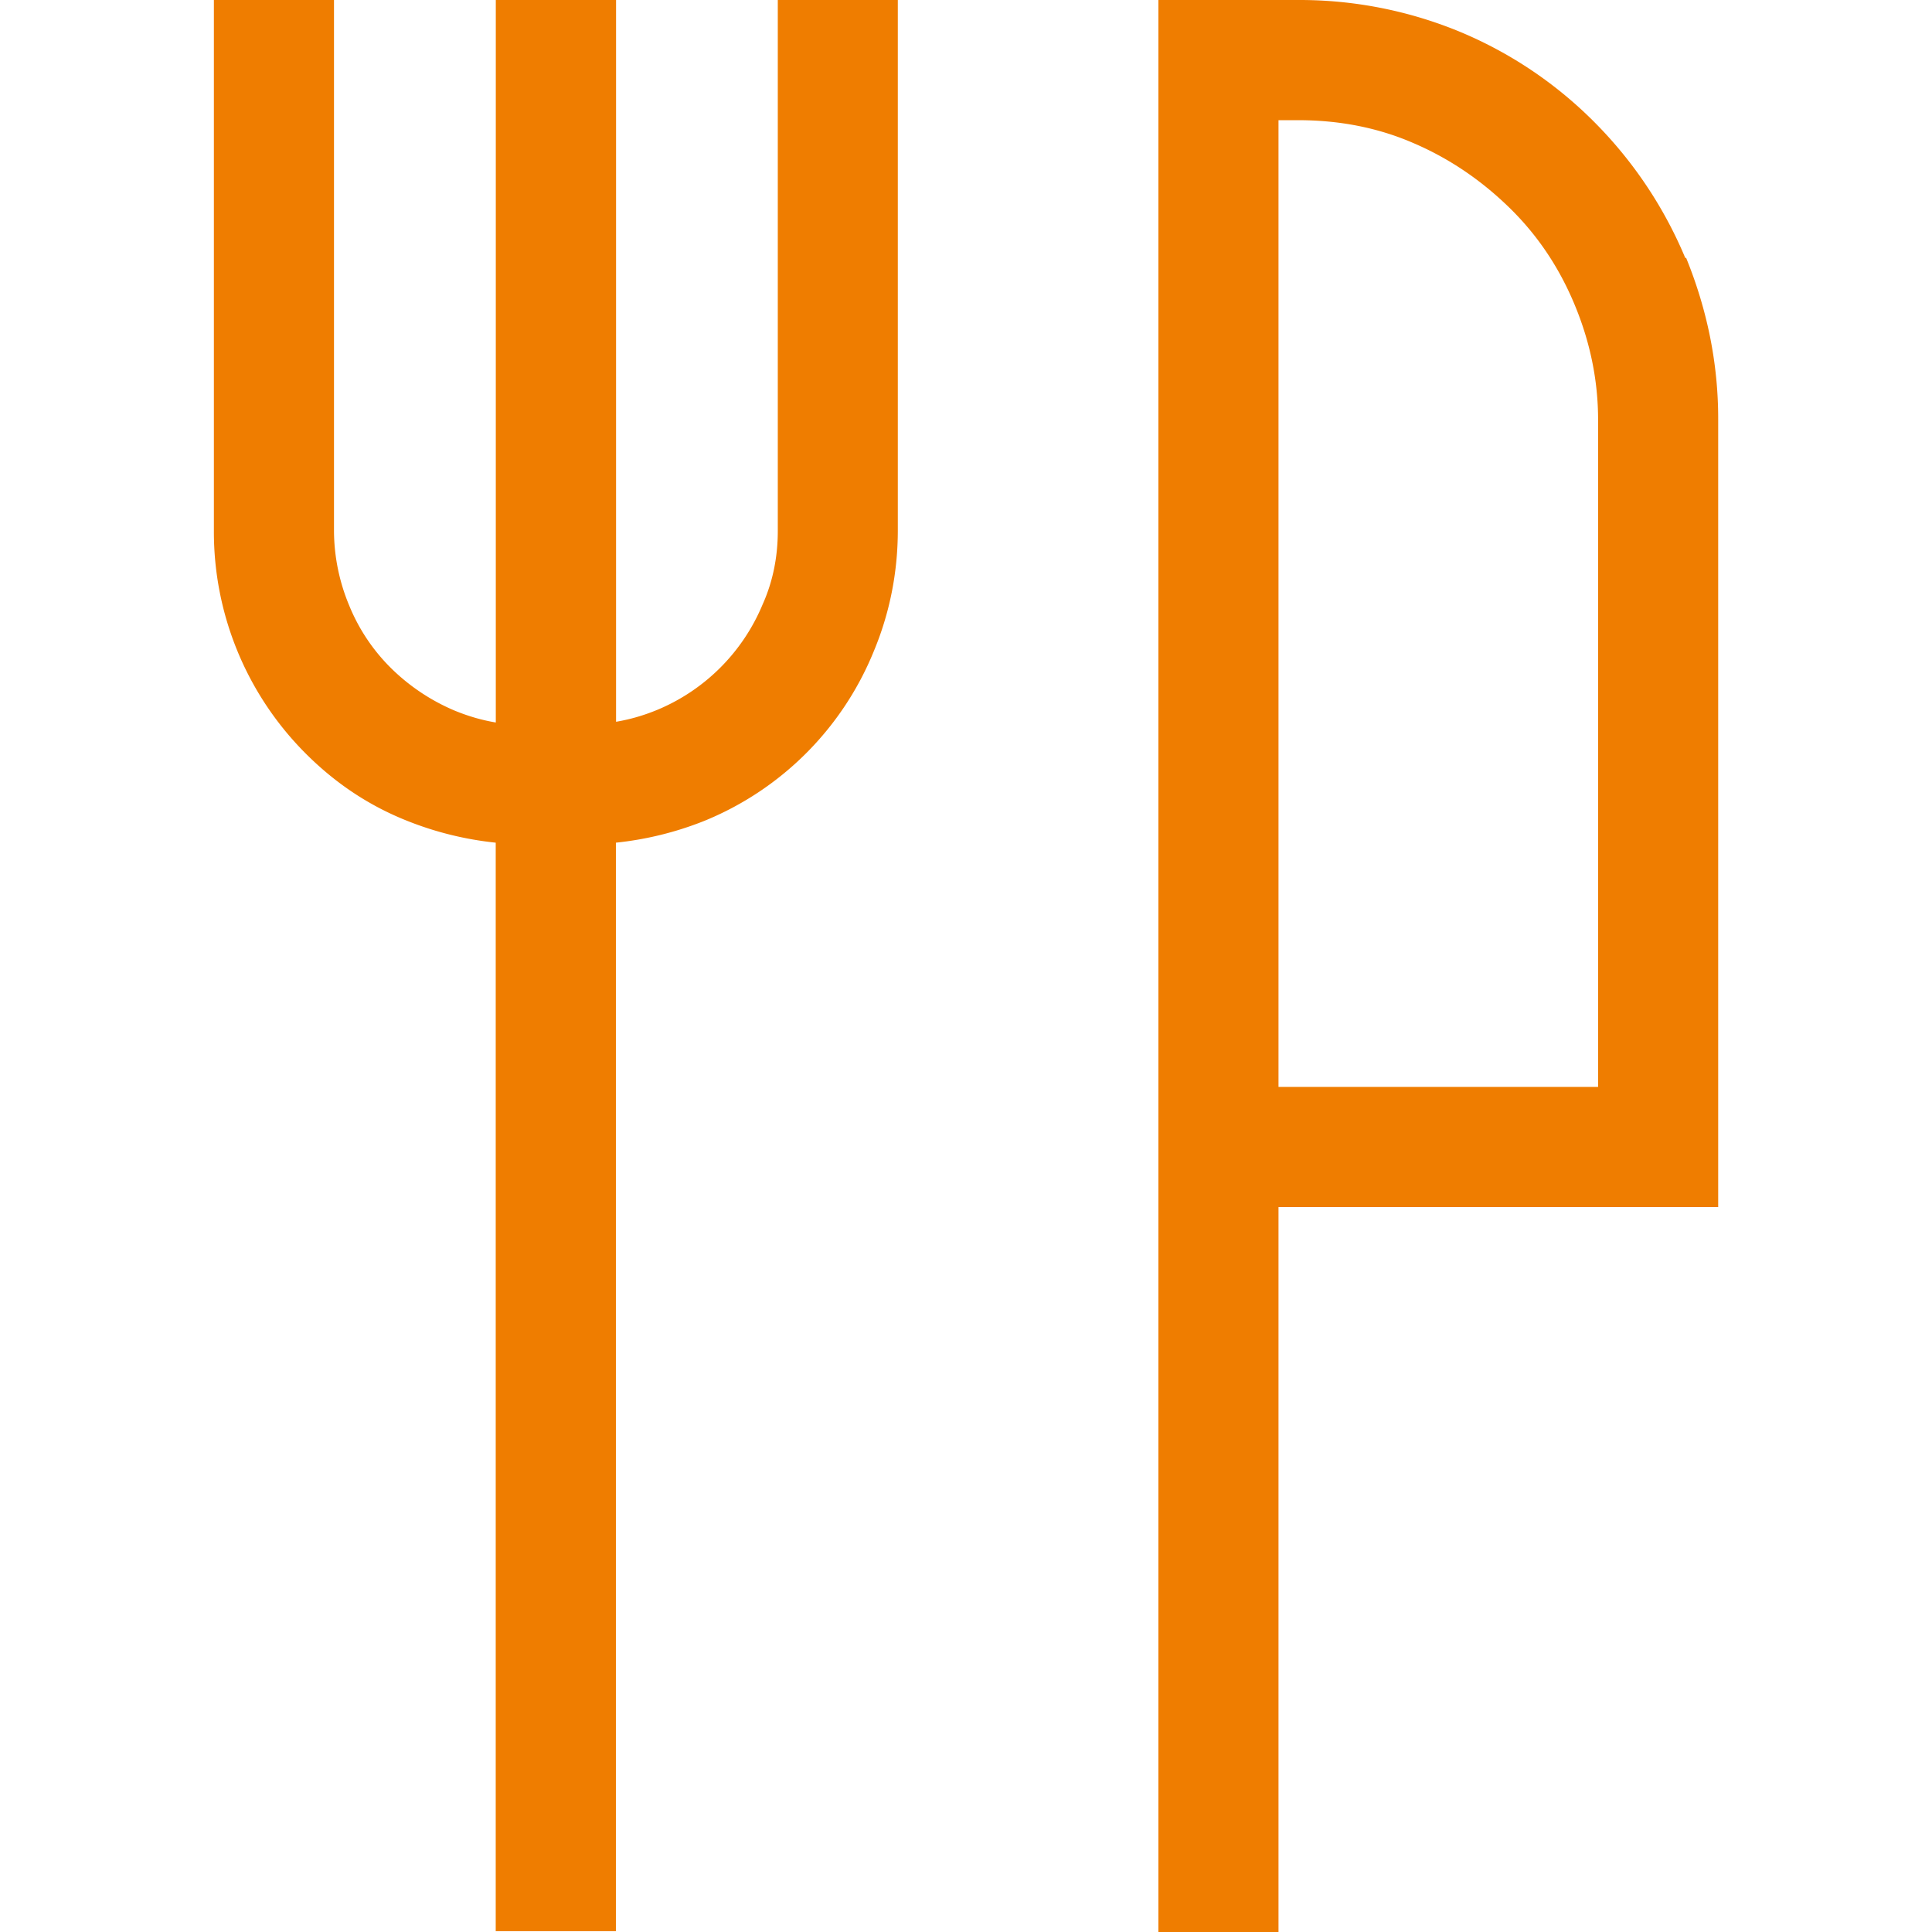 <?xml version="1.0" encoding="UTF-8"?>
<svg xmlns="http://www.w3.org/2000/svg" viewBox="0 0 24 24">
  <path fill="#ef7d00" d="M9.662 6.597c0 .318-.06.627-.19.915A2.428 2.428 0 0 1 8.17 8.816c-.169.07-.338.12-.517.15V0H6.159v8.975c-.179-.03-.348-.08-.517-.15a2.524 2.524 0 0 1-.776-.517 2.327 2.327 0 0 1-.528-.786 2.43 2.43 0 0 1-.189-.915V0H2.657v6.597A3.893 3.893 0 0 0 3.8 9.363c.368.368.786.647 1.264.836a4.1 4.1 0 0 0 1.094.269V23.99h1.493V10.468a4.1 4.1 0 0 0 1.094-.269 3.836 3.836 0 0 0 2.11-2.11c.199-.477.298-.985.298-1.502V0H9.662Zm11.273-3.393a5.269 5.269 0 0 0-1.134-1.692A5.146 5.146 0 0 0 18.119.388 5.214 5.214 0 0 0 16.13 0h-1.74v24h1.492V1.493h.248c.498 0 .975.09 1.413.278.448.19.846.458 1.204.806.358.348.627.756.816 1.214.19.458.289.935.289 1.423v8.288h-4.259v1.493h5.751V5.204c0-.697-.139-1.363-.398-2z"></path>
</svg>